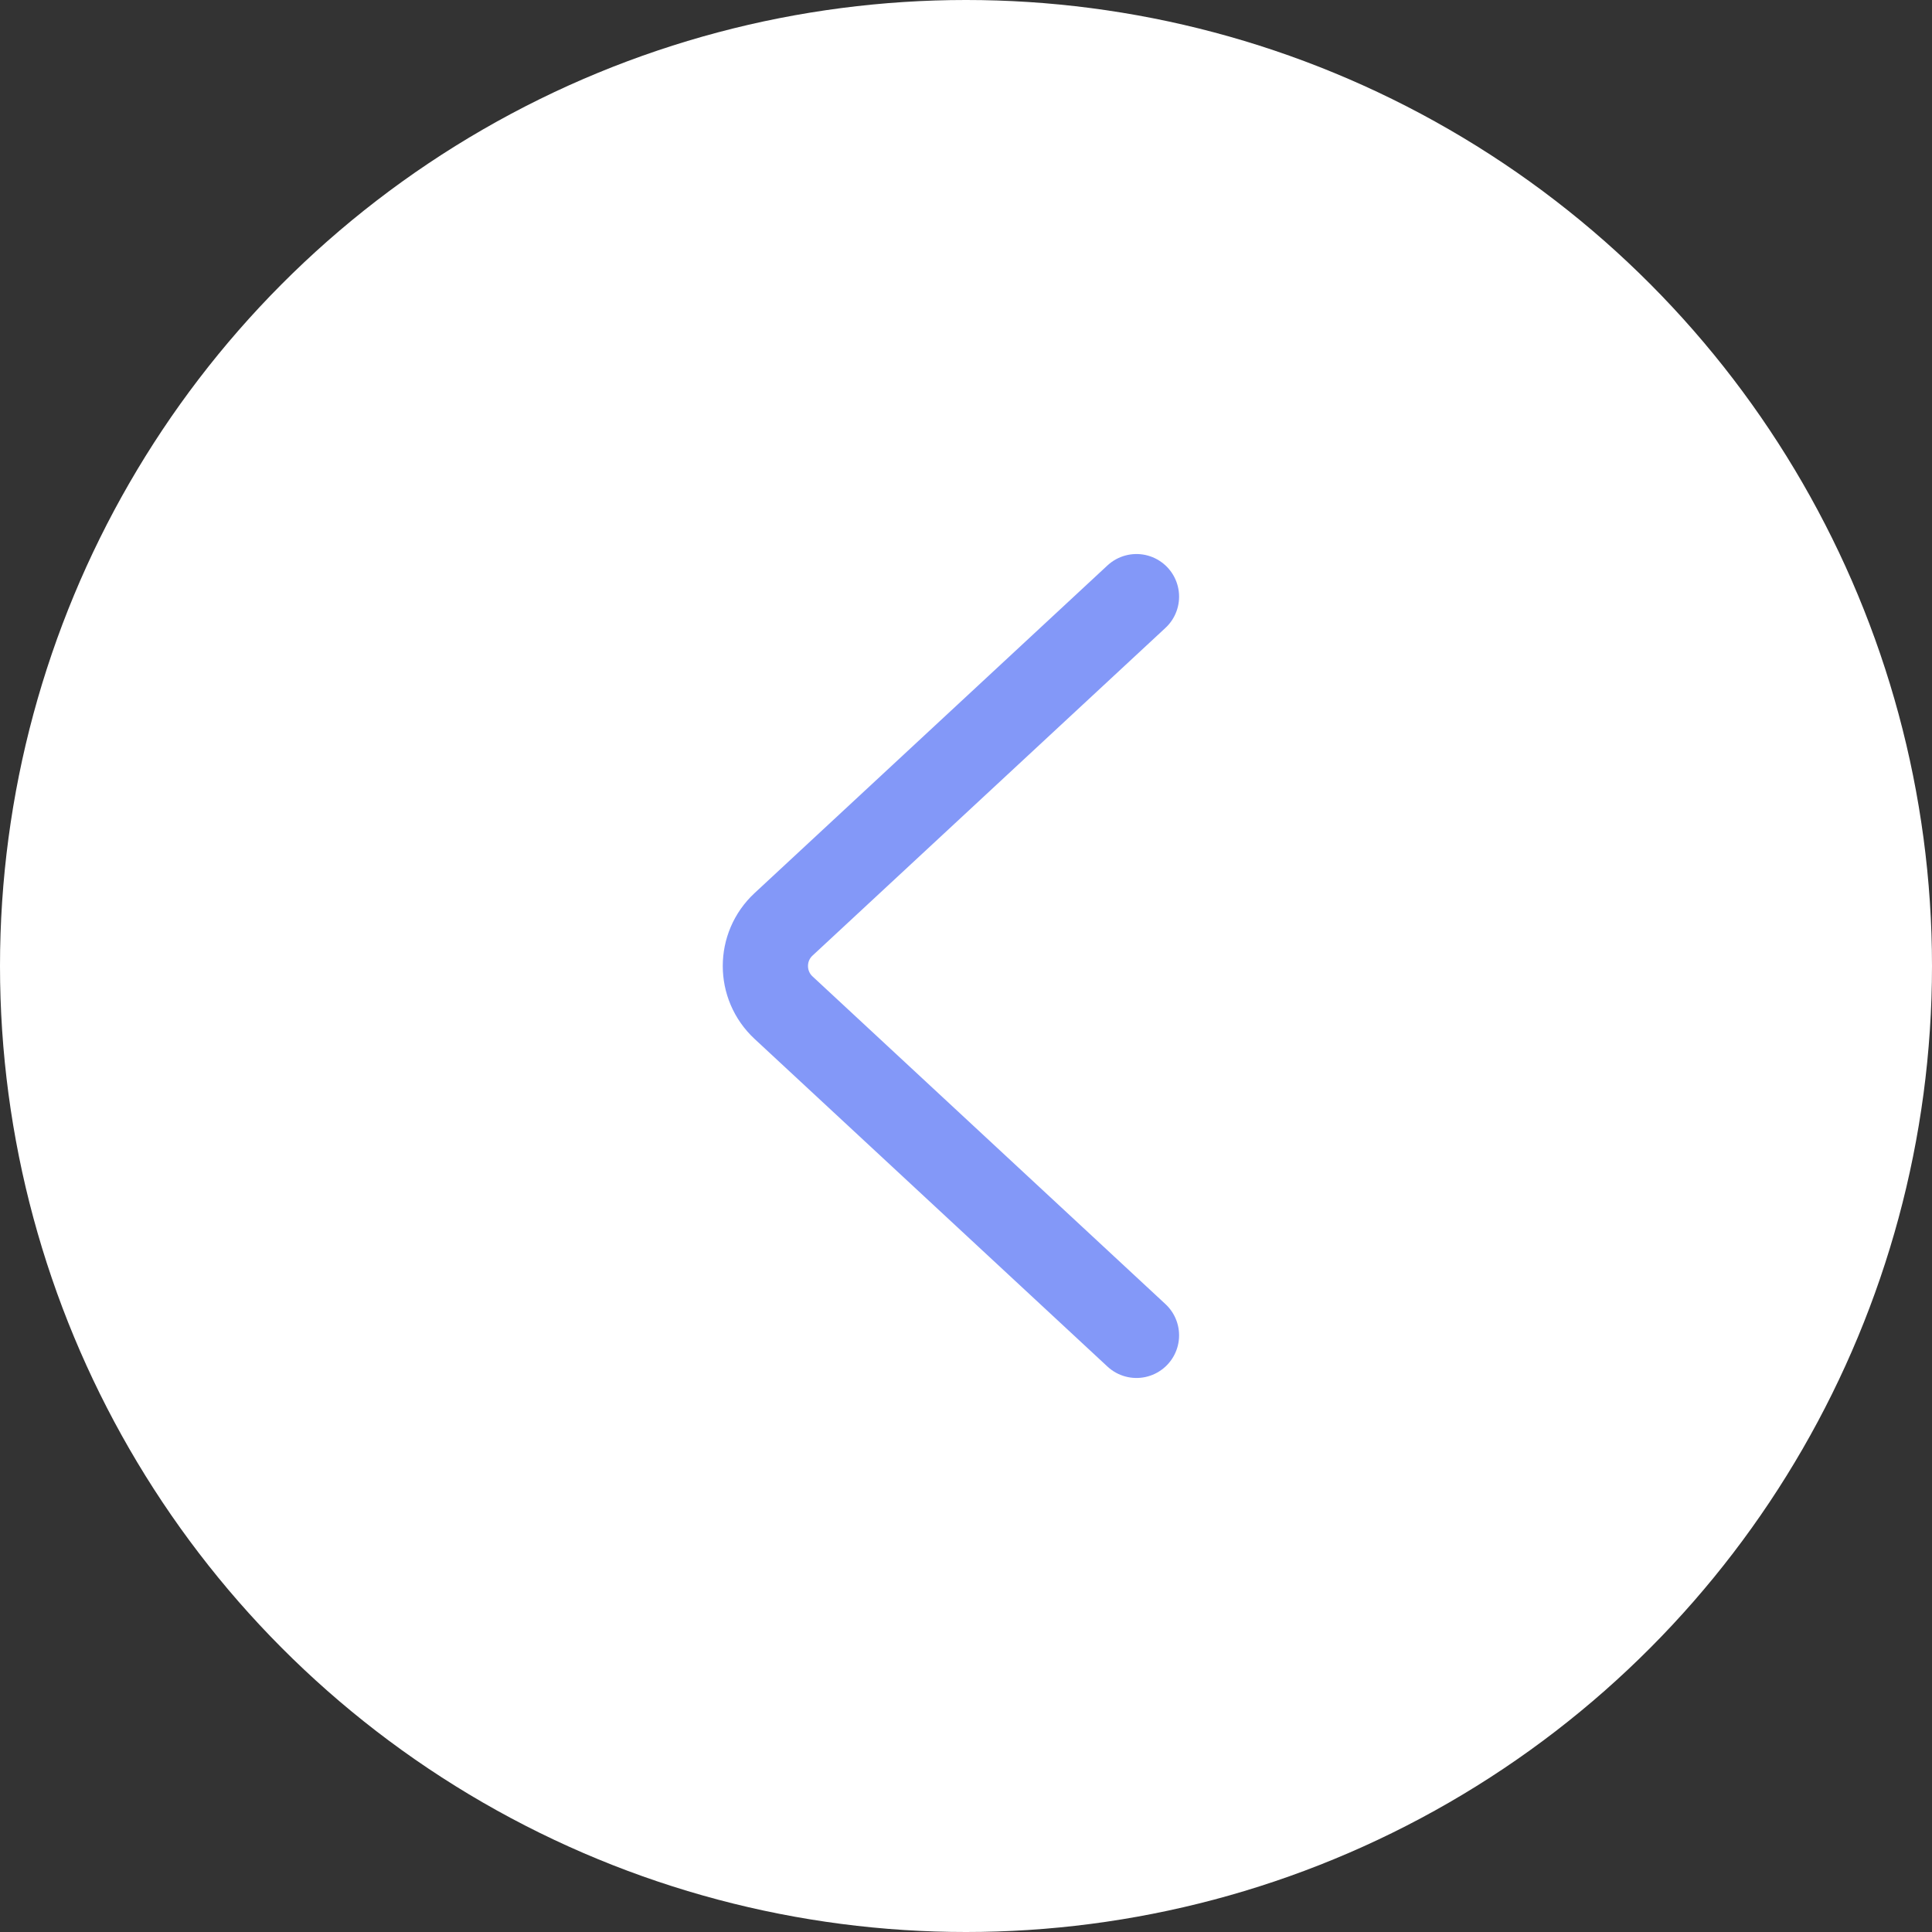 <?xml version="1.0" encoding="UTF-8"?> <svg xmlns="http://www.w3.org/2000/svg" width="34" height="34" viewBox="0 0 34 34" fill="none"><rect x="0" y="0" width="34" height="34" fill="#333333" stroke="none"/><circle cx="17" cy="17" r="17" fill="white"></circle><path d="M20 23.5L13.789 17.733C13.363 17.337 13.363 16.663 13.789 16.267L20 10.5" stroke="#8398F8" stroke-width="1.5" stroke-linecap="round"></path></svg> 